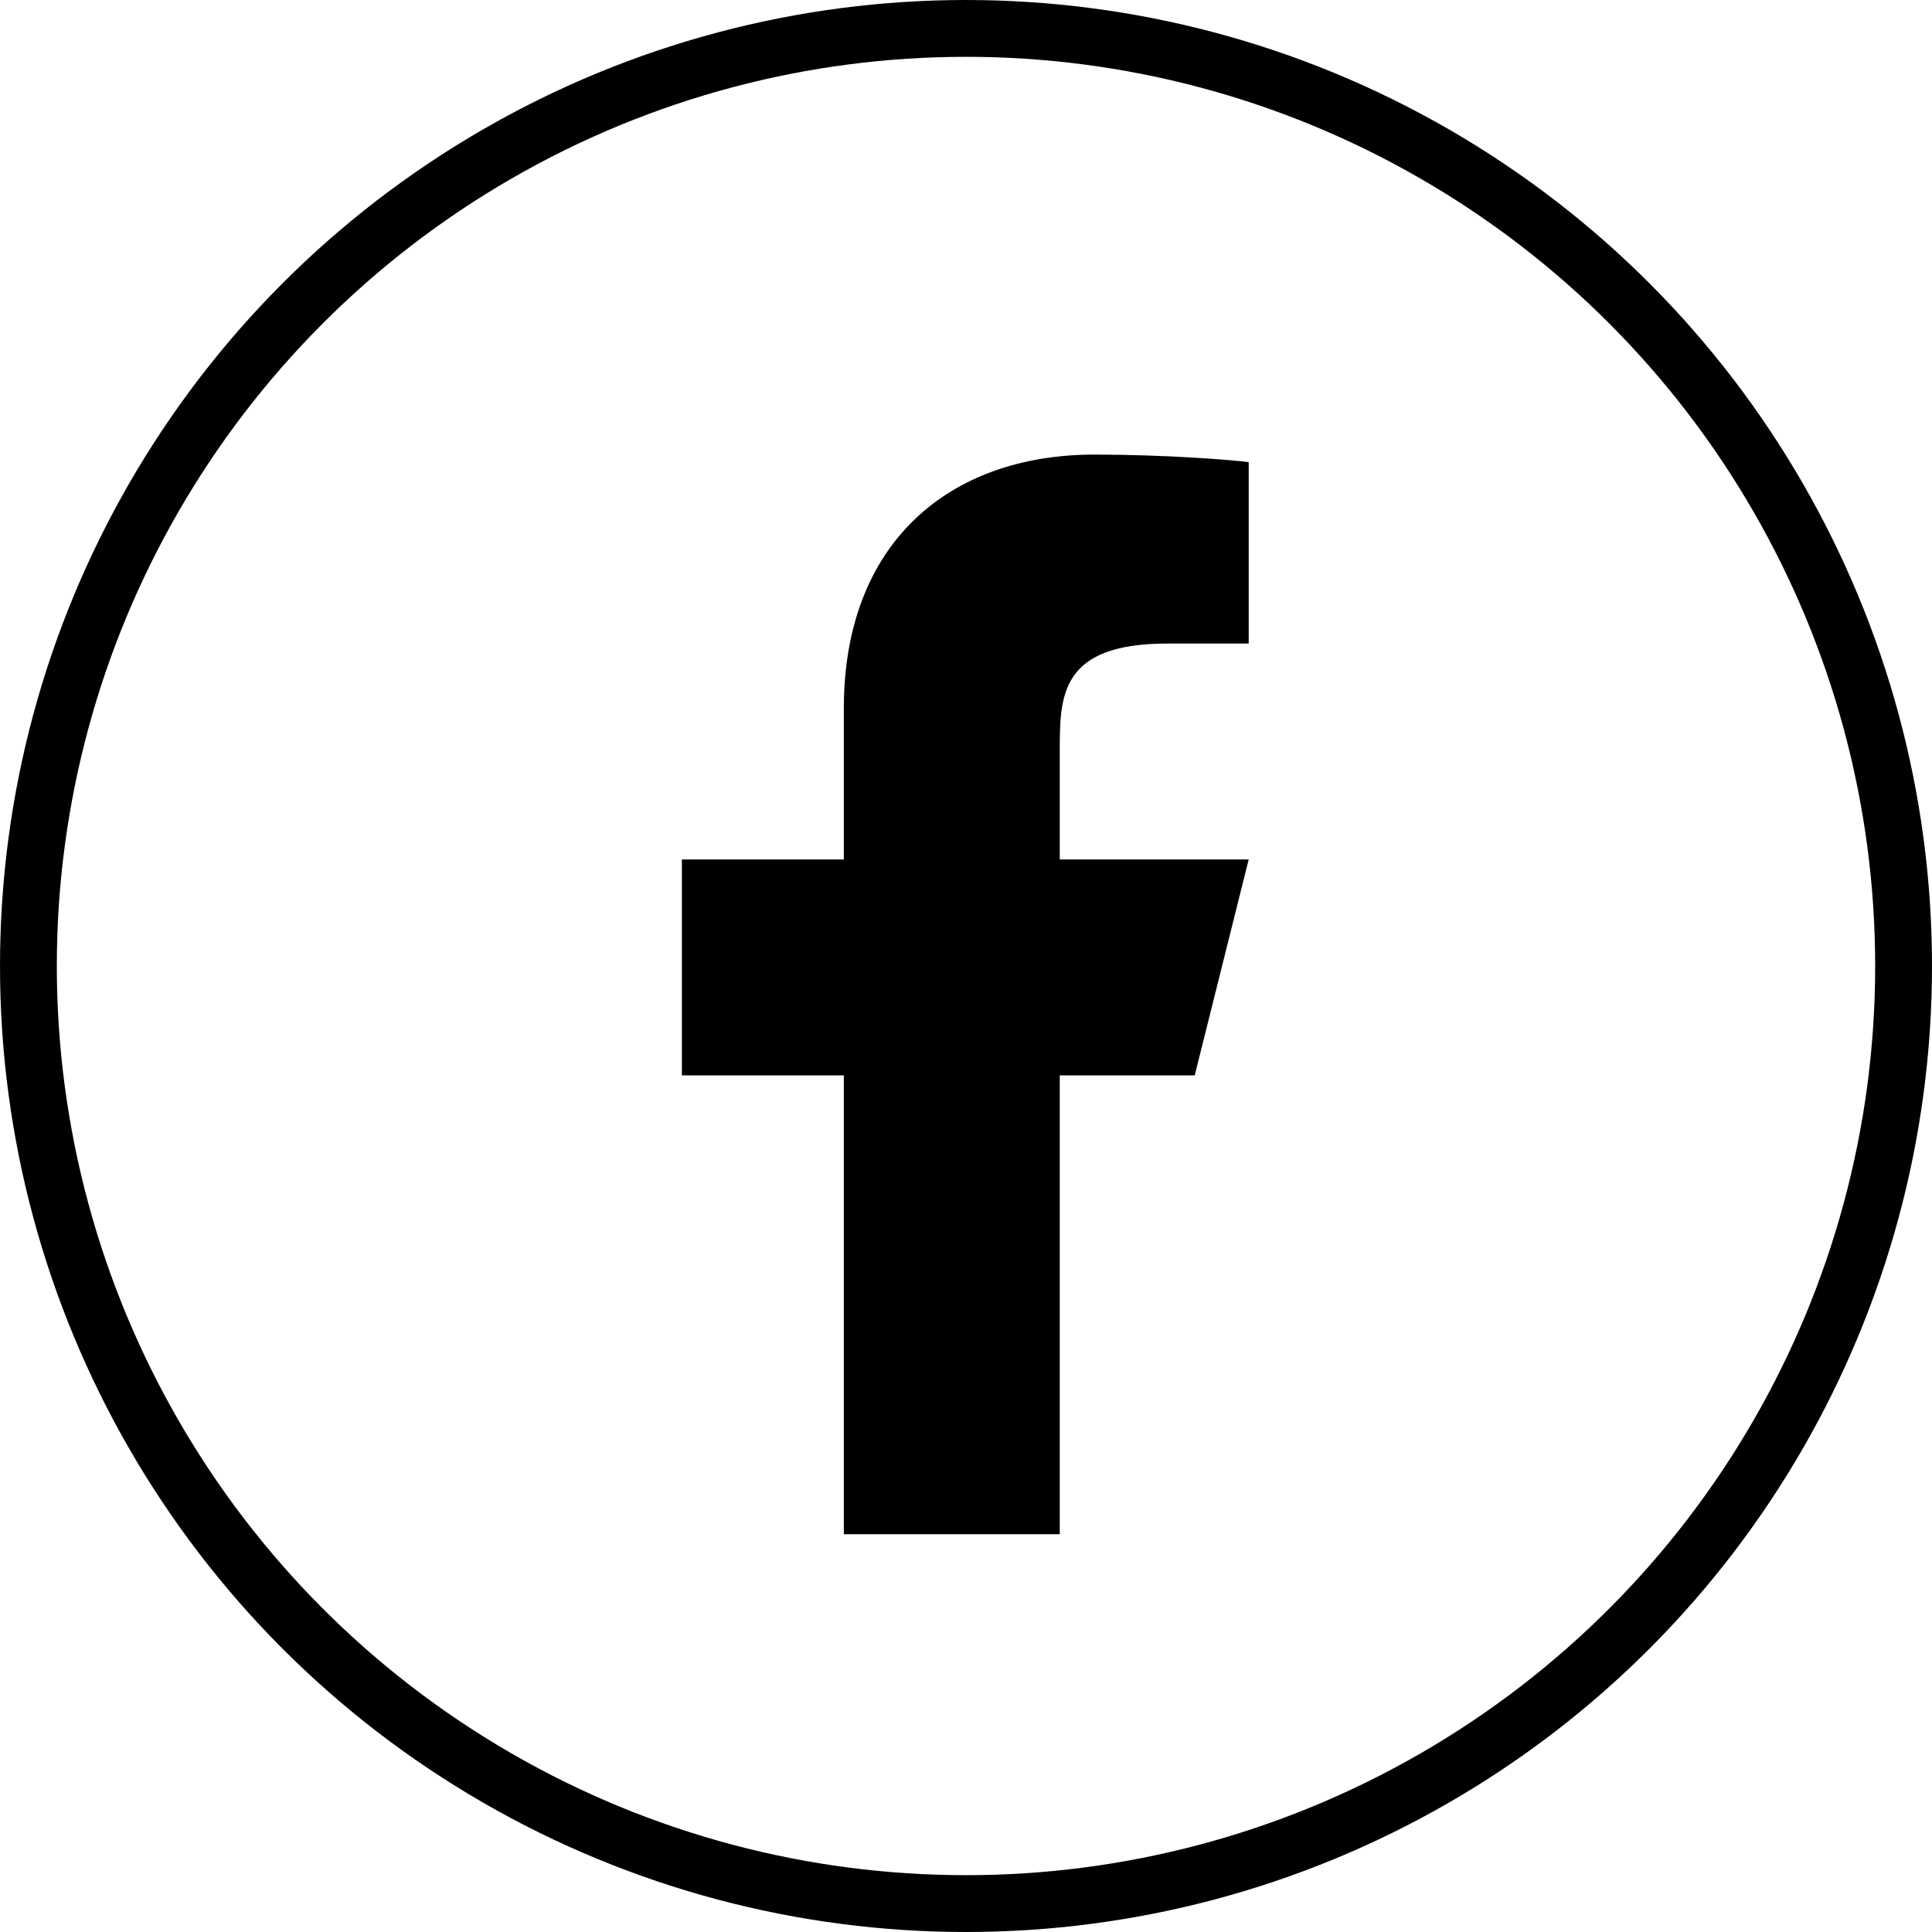 <svg width="34" height="34" viewBox="0 0 34 34" fill="none" xmlns="http://www.w3.org/2000/svg">
<path d="M18.65 18.925H21.025L21.975 15.125H18.65V13.225C18.65 12.246 18.65 11.325 20.55 11.325H21.975V8.133C21.665 8.092 20.496 8 19.261 8C16.682 8 14.85 9.574 14.85 12.465V15.125H12V18.925H14.85V27H18.65V18.925Z" fill="black"/>
<circle cx="17" cy="17" r="16.5" stroke="black"/>
</svg>
